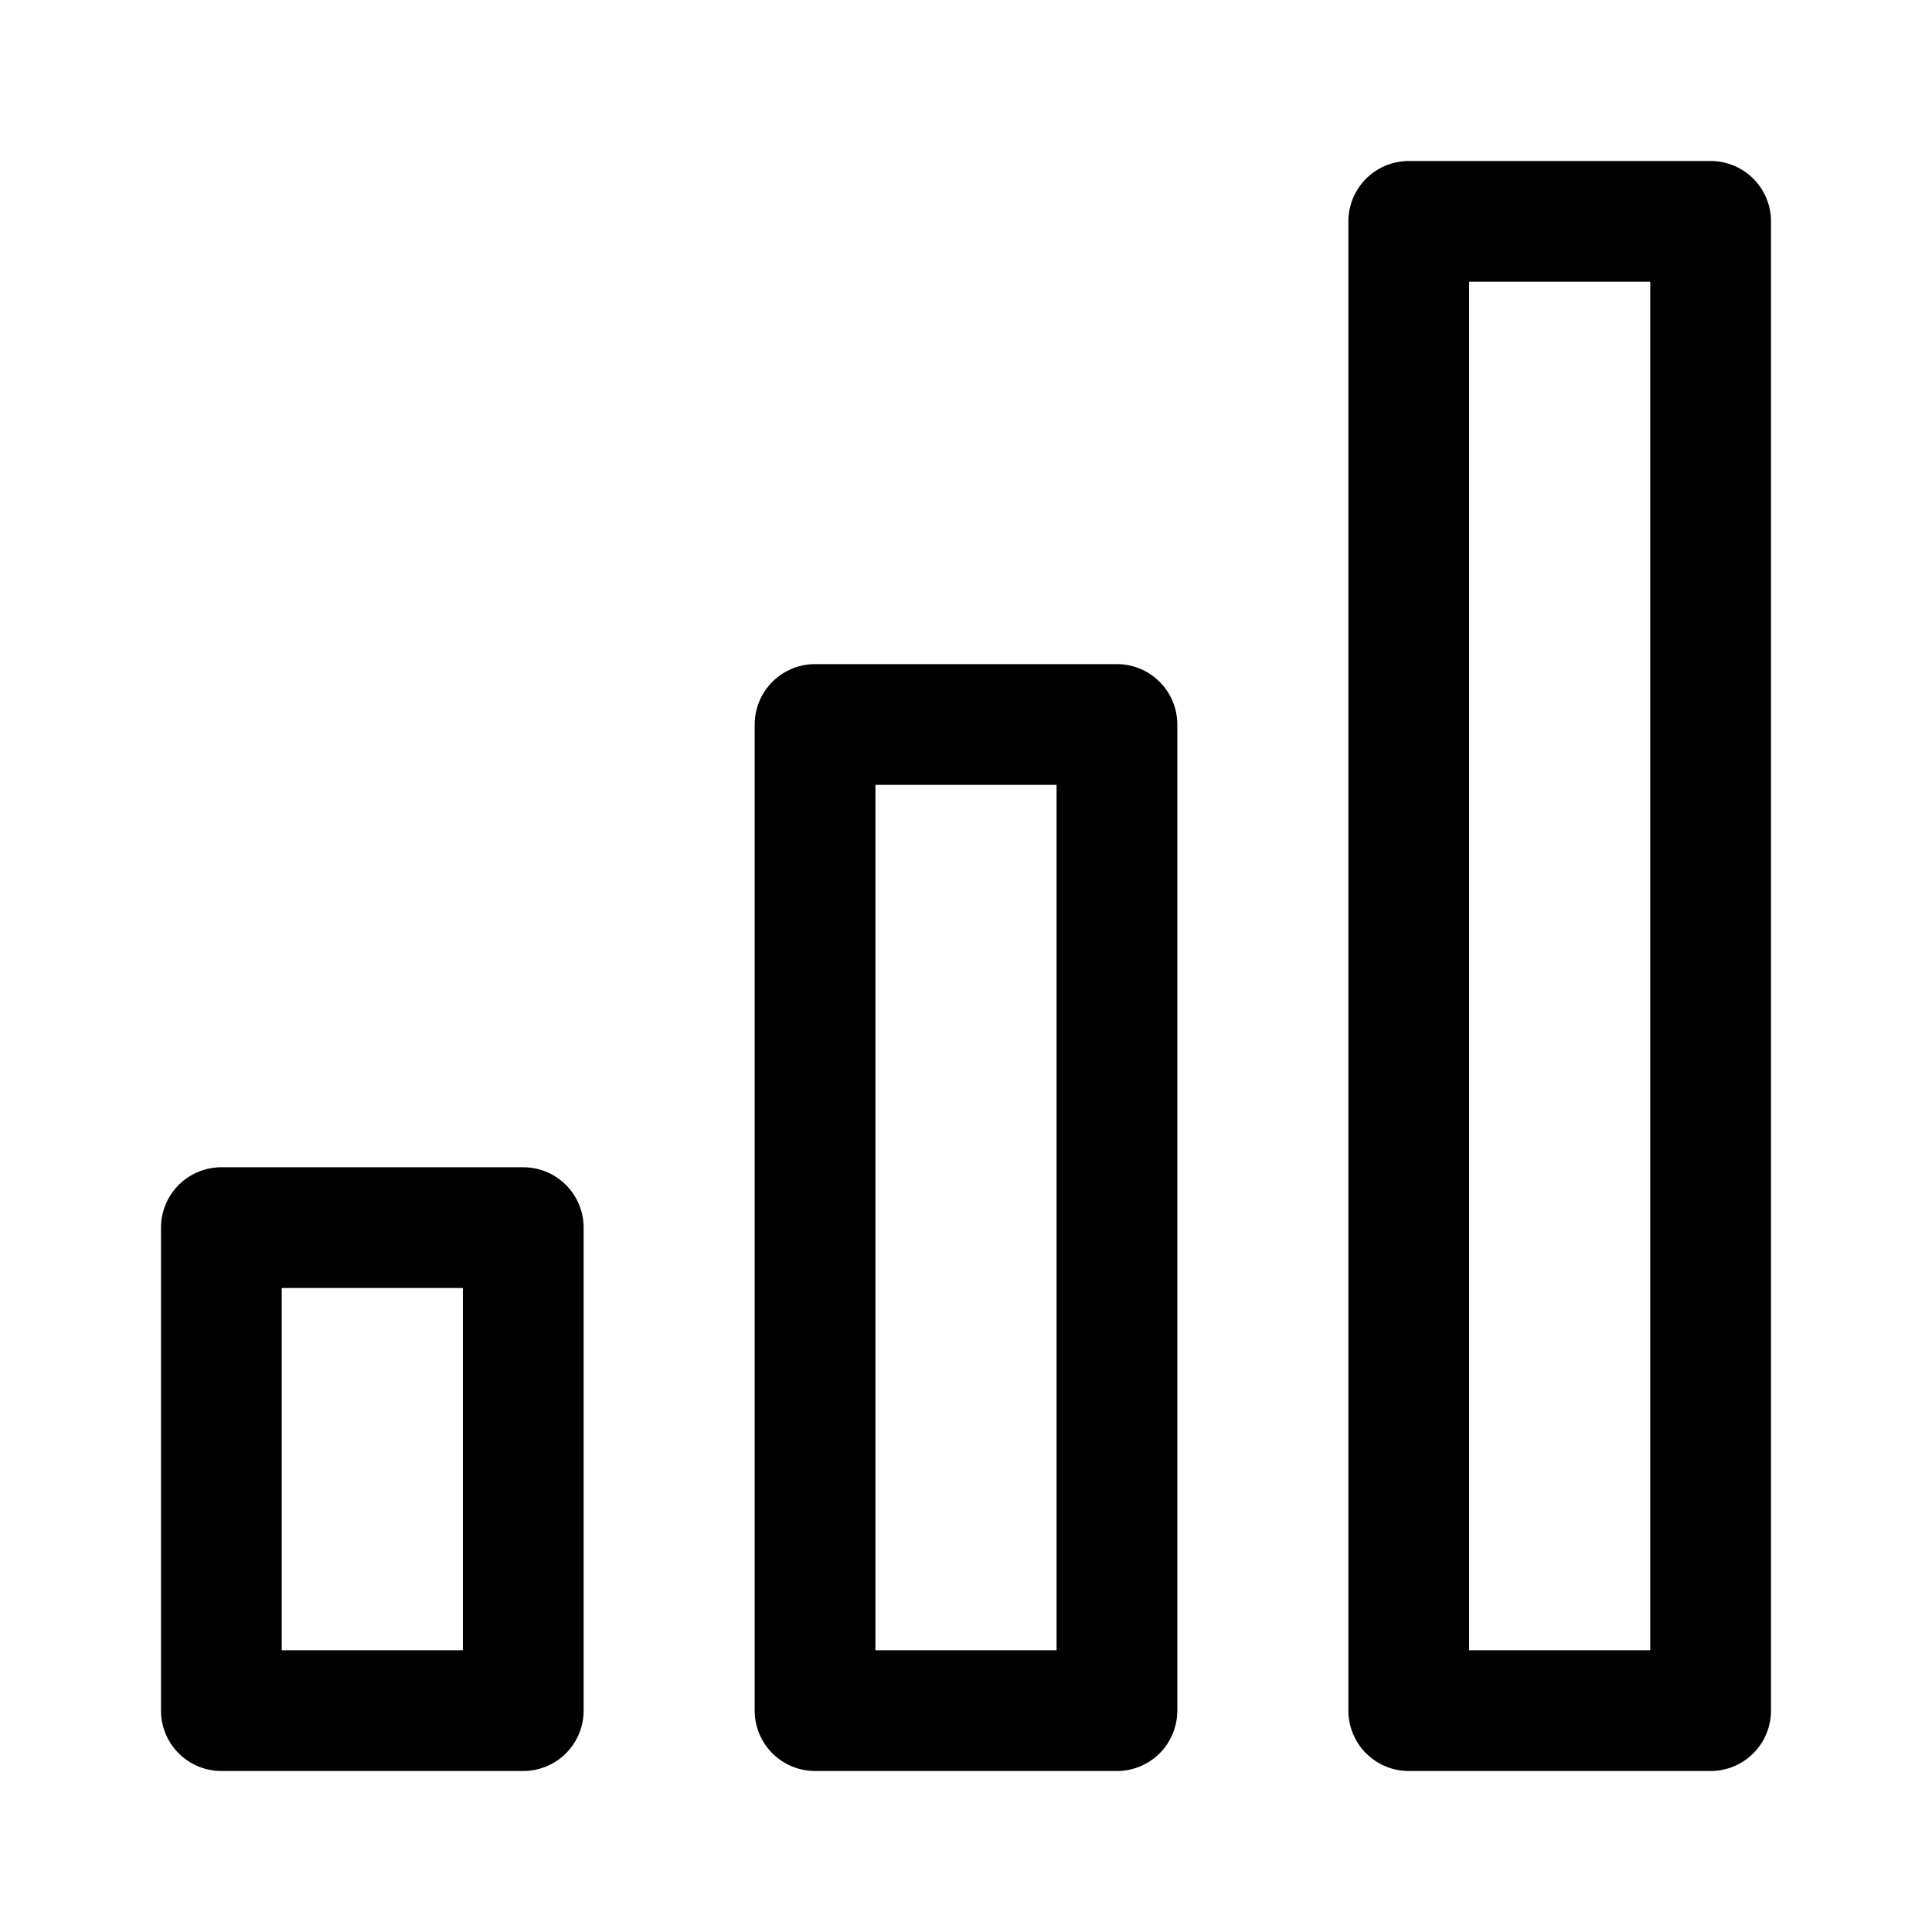 <?xml version="1.0" encoding="utf-8"?>
<svg width="800px" height="800px" viewBox="0 0 192 192" xmlns="http://www.w3.org/2000/svg" fill="none"><path stroke="#000000" stroke-linejoin="round" stroke-width="12" d="M22 122v48h30v-48H22Zm59-50v98h30V72H81Zm59-50v148h30V22h-30Z"/></svg>